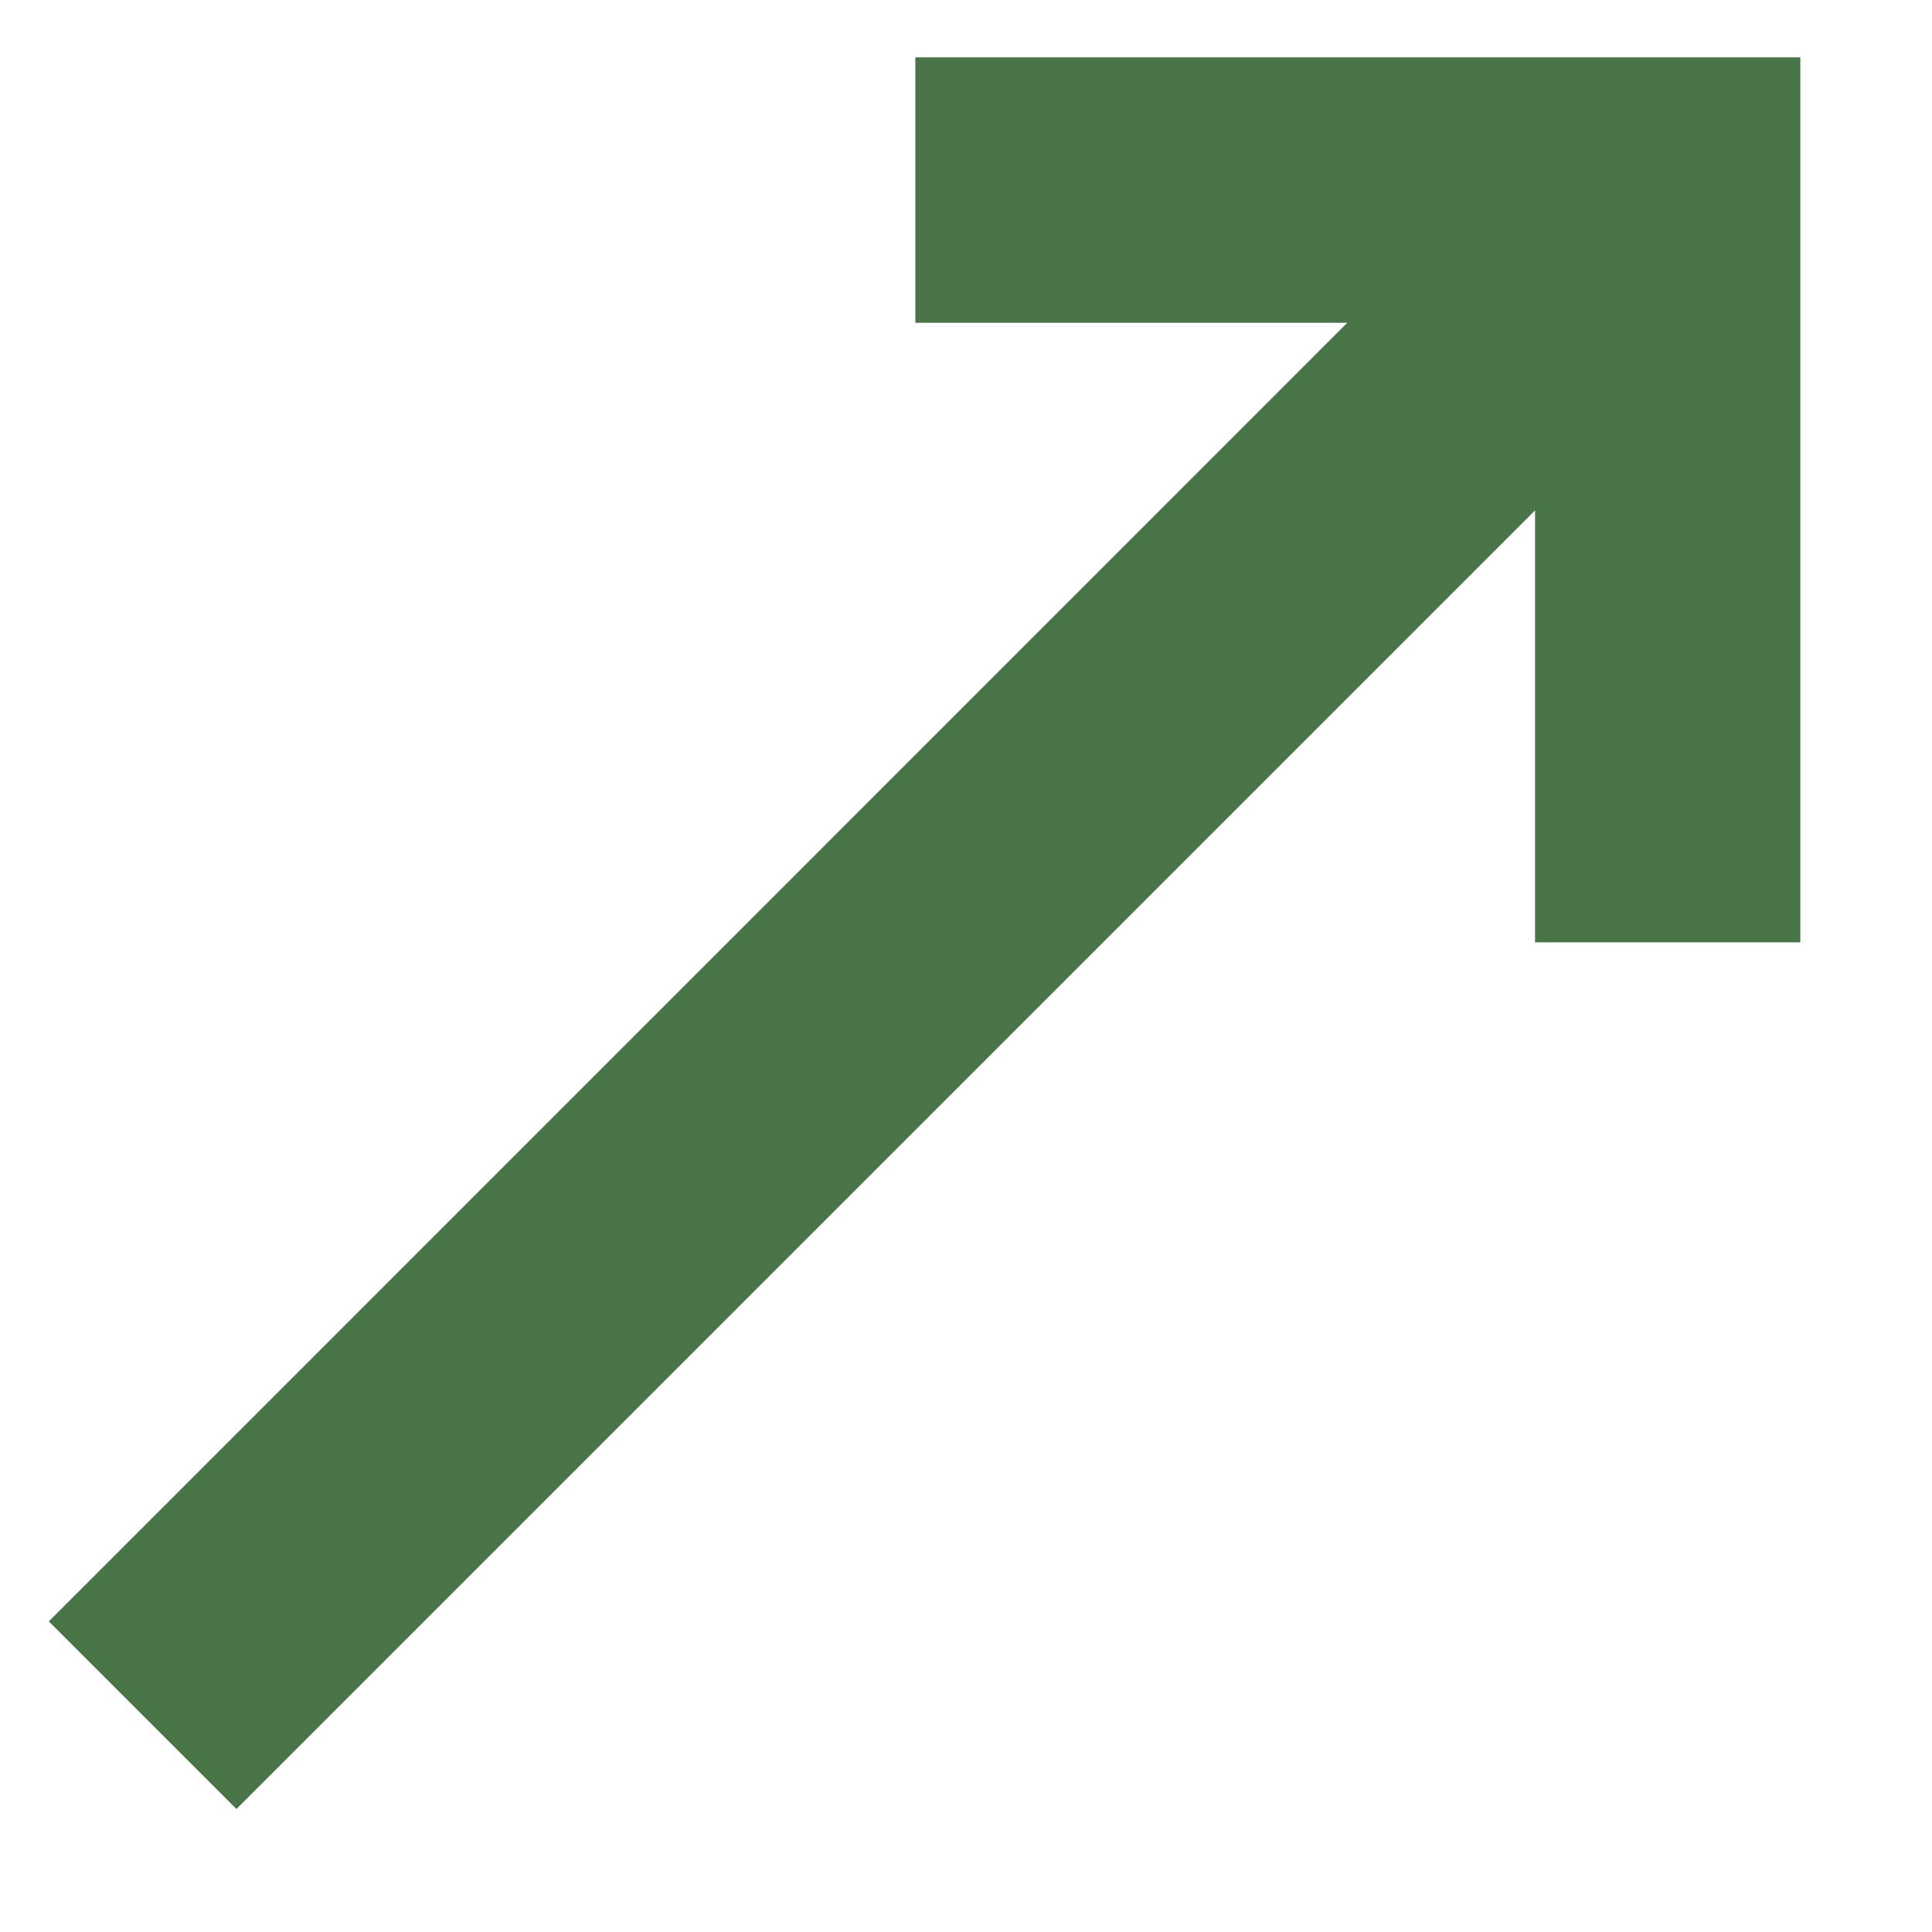 <svg width="13" height="13" viewBox="0 0 13 13" fill="none" xmlns="http://www.w3.org/2000/svg">
<path d="M11.864 6.091L11.864 0.636L6.409 0.636L6.409 1.922L9.669 1.922L0.682 10.91L1.591 11.819L10.579 2.831L10.579 6.091L11.864 6.091Z" fill="#487447" stroke="#487447" stroke-width="0.5"/>
</svg>
